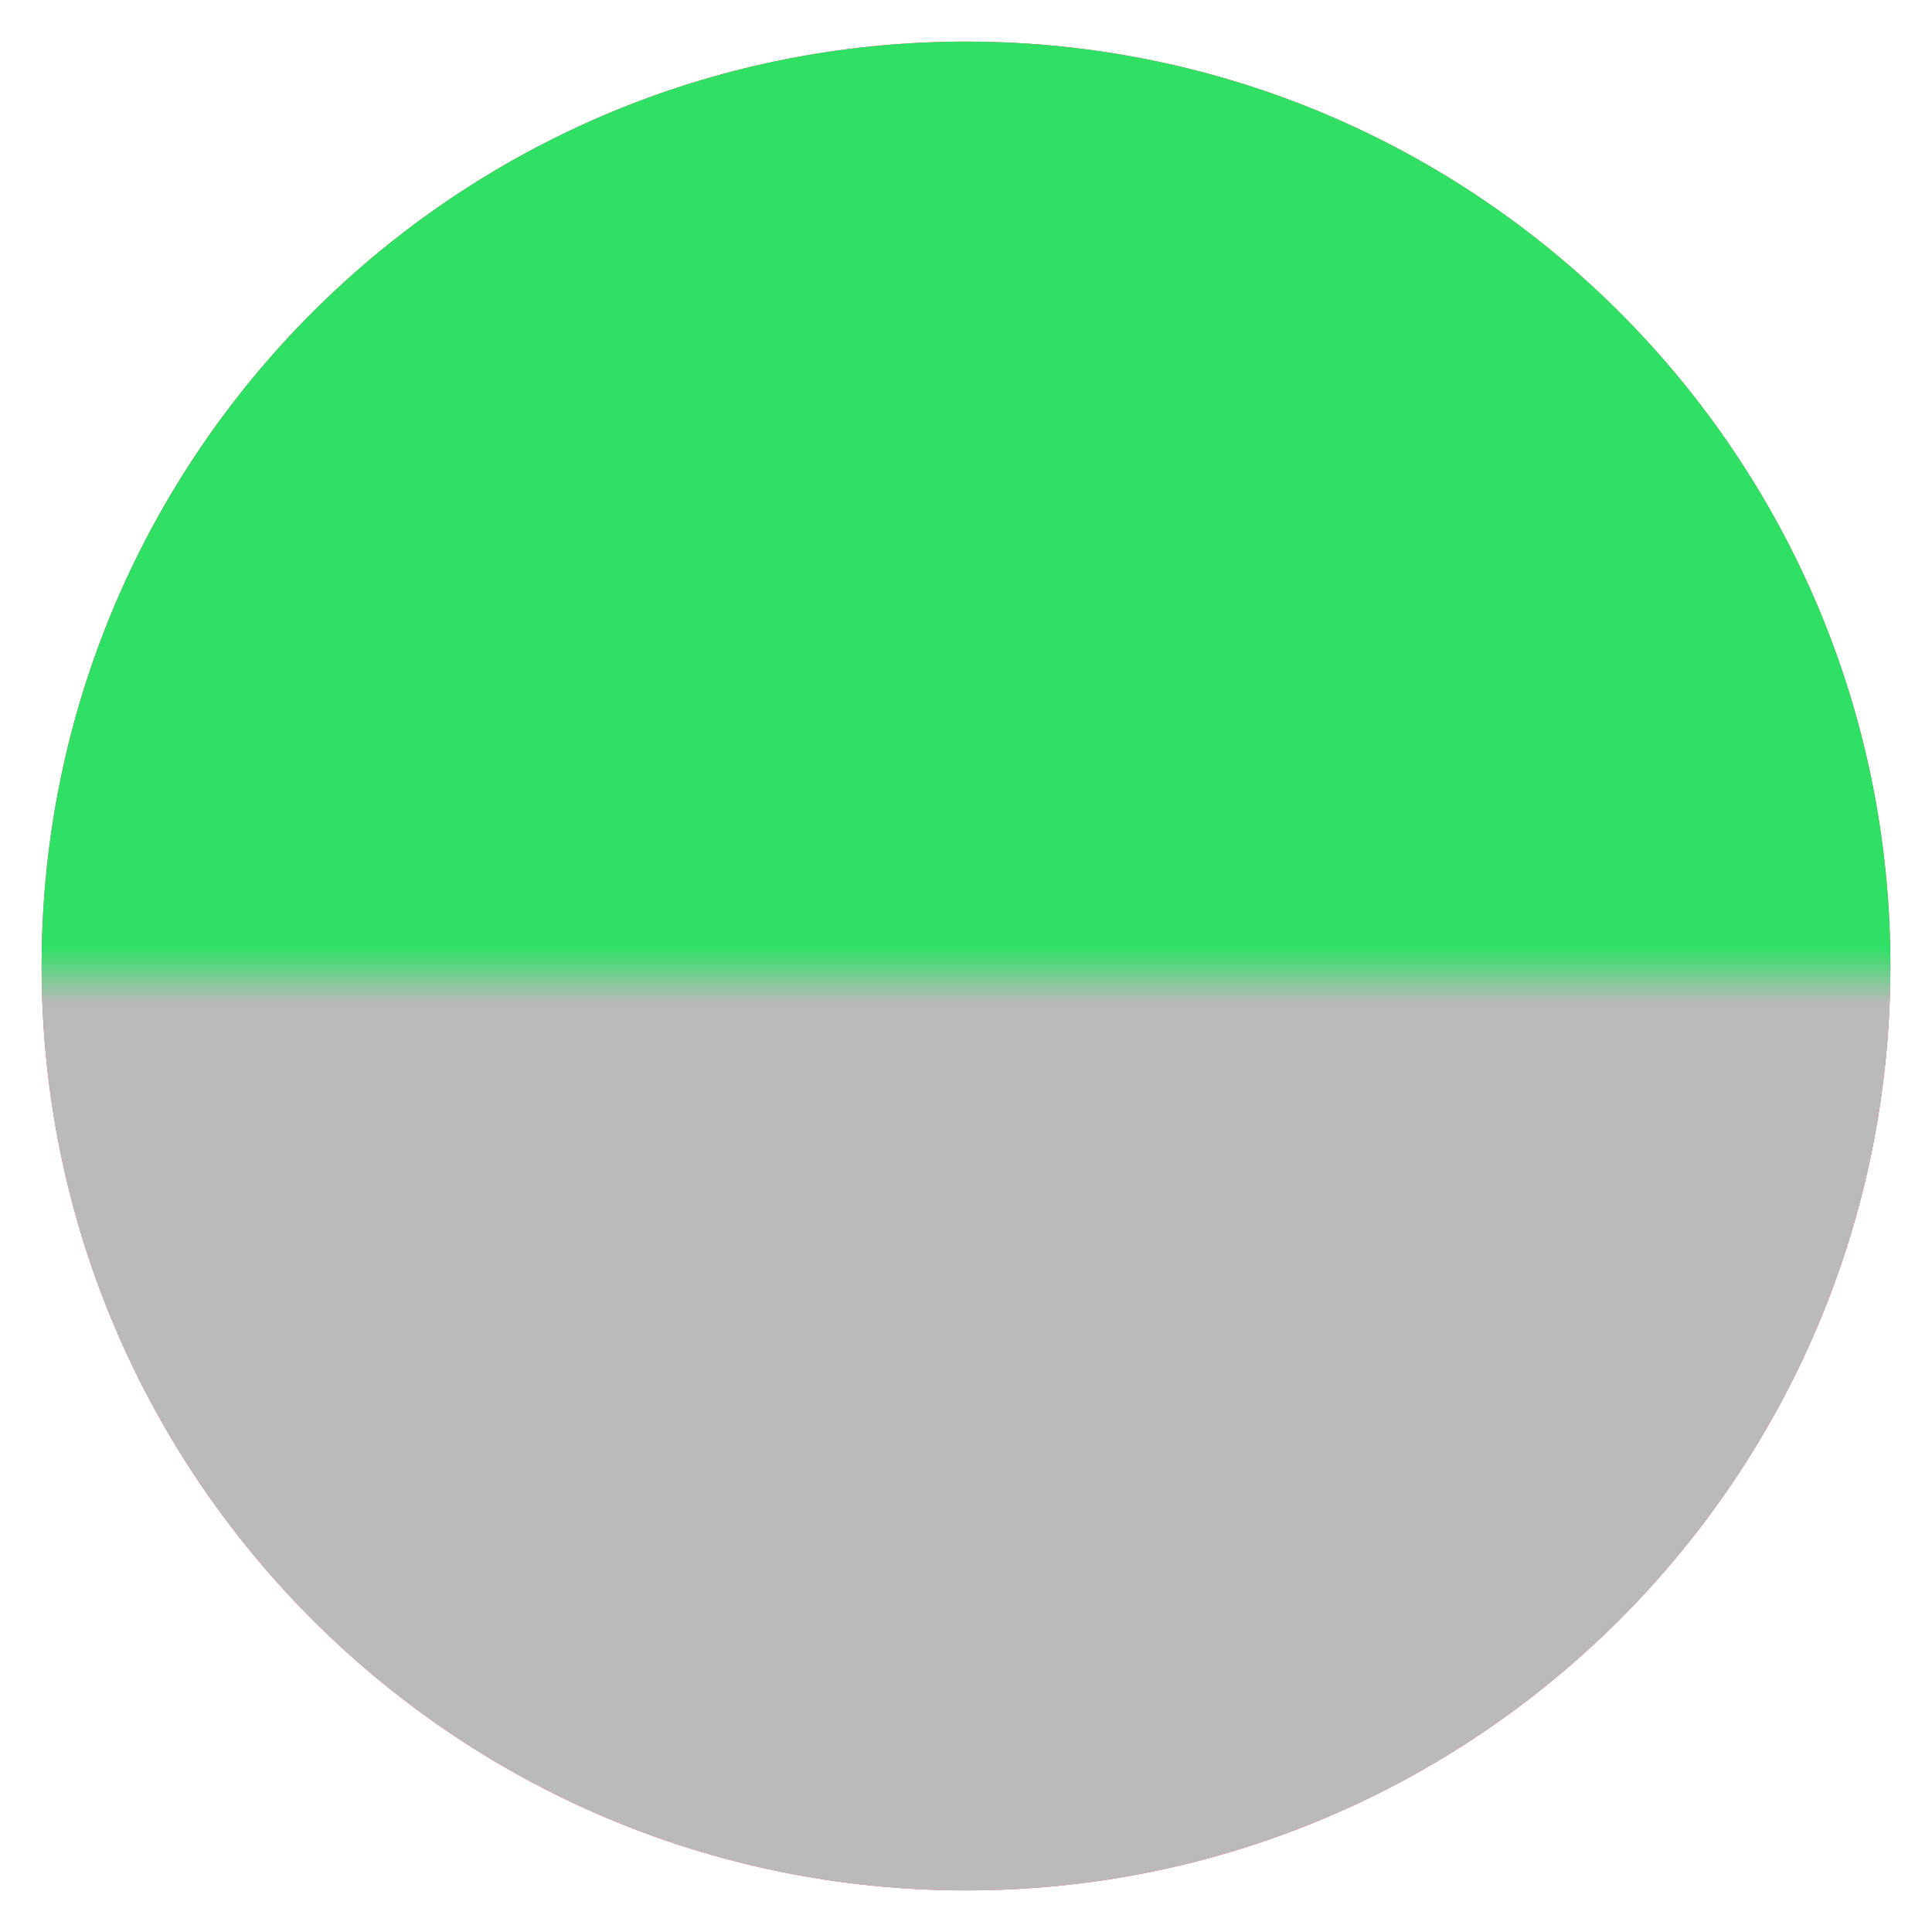 <svg xmlns="http://www.w3.org/2000/svg" width="32" height="32">
    <defs>
        <linearGradient id="a" x1="0%" x2="0%" y1="100%" y2="0%">
            <stop offset="48%" stop-color="#BABABA"/>
            <stop offset="51%" stop-color="#2FE065"/>
        </linearGradient>
    </defs>
    <path fill="#F8446A" fill-rule="evenodd" d="M16 .689C24.456.689 31.311 7.544 31.311 16S24.456 31.311 16 31.311.689 24.456.689 16 7.544.689 16 .689z"/>
    <path fill="url(#a)" d="M16 .689C24.456.689 31.311 7.544 31.311 16S24.456 31.311 16 31.311.689 24.456.689 16 7.544.689 16 .689z"/>
</svg>

